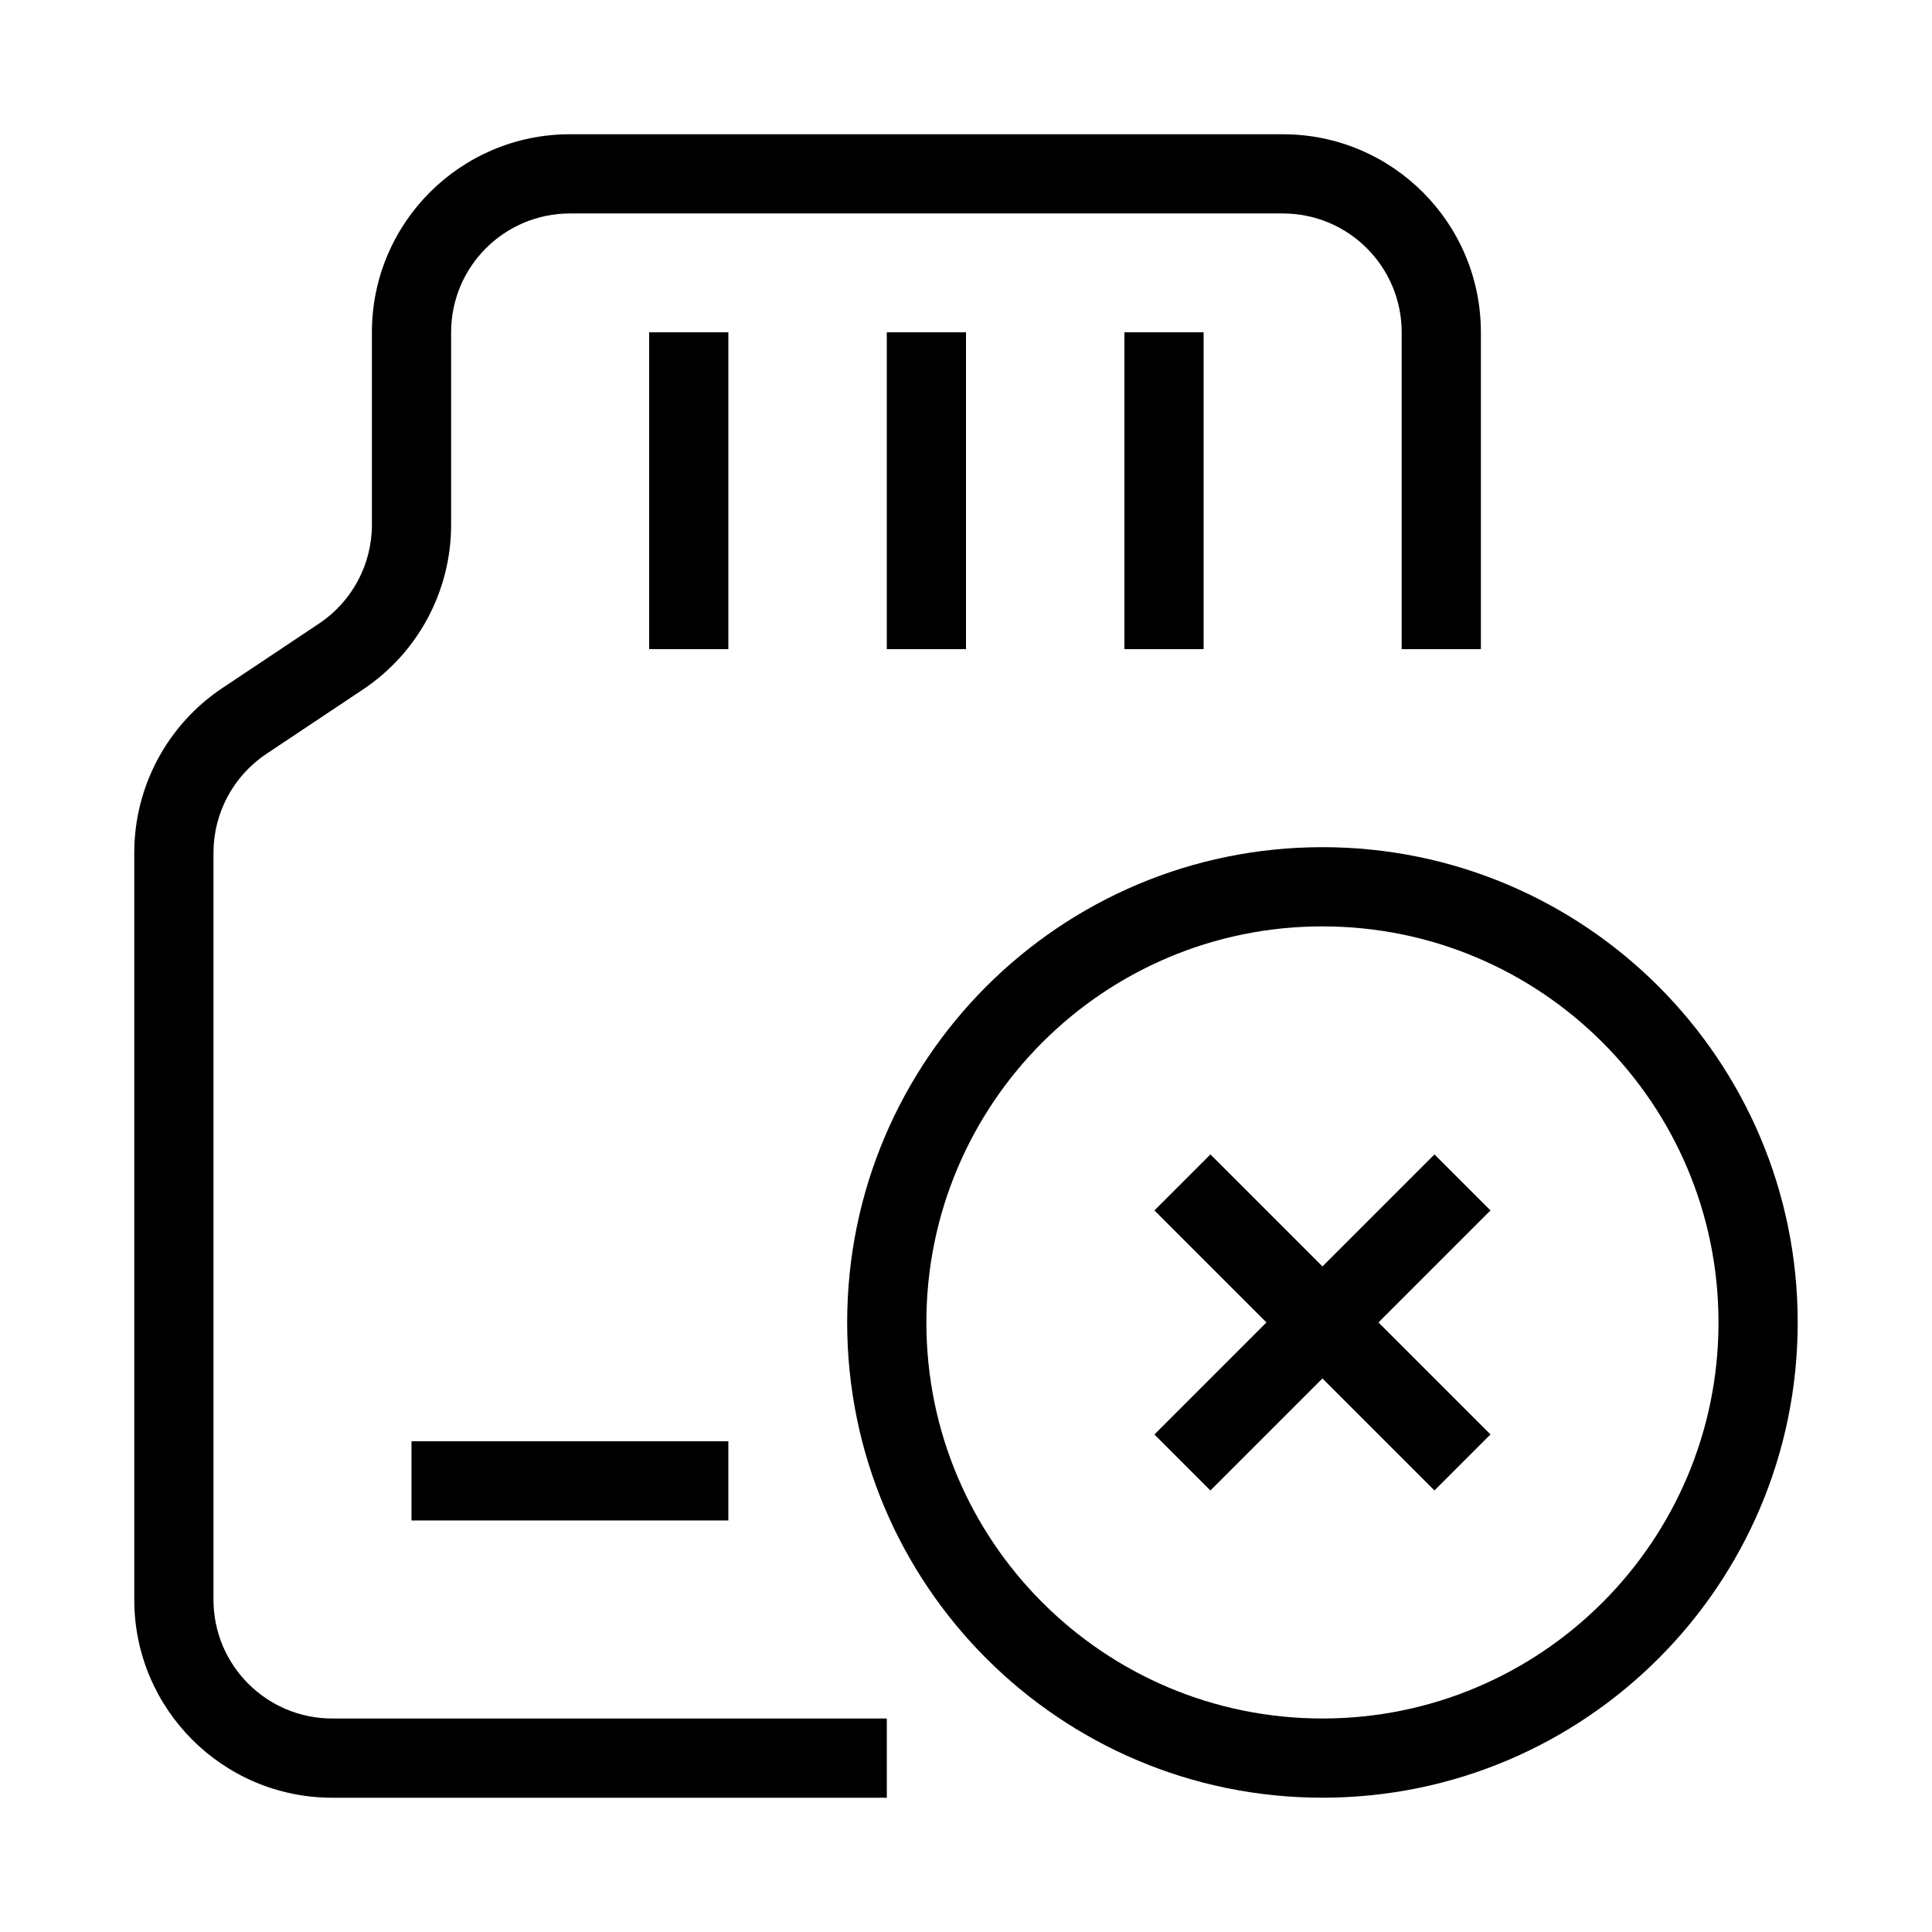 <?xml version="1.0" encoding="UTF-8"?>
<!-- Uploaded to: SVG Repo, www.svgrepo.com, Generator: SVG Repo Mixer Tools -->
<svg fill="#000000" width="800px" height="800px" version="1.1" viewBox="144 144 512 512" xmlns="http://www.w3.org/2000/svg">
 <g fill-rule="evenodd">
  <path d="m536.45 232.06c0-28.984-23.496-52.48-52.48-52.48h-188.93c-28.984 0-52.48 23.496-52.48 52.48v51.004c0 10.527-5.262 20.359-14.023 26.199l-25.582 17.055c-14.602 9.734-23.371 26.121-23.371 43.668v197.95c0 28.984 23.496 52.48 52.48 52.48h146.95v-20.992h-146.95c-17.391 0-31.488-14.098-31.488-31.488v-197.95c0-10.531 5.262-20.359 14.02-26.199l25.586-17.059c14.602-9.734 23.371-26.117 23.371-43.664v-51.004c0-17.391 14.098-31.488 31.488-31.488h188.93c17.391 0 31.488 14.098 31.488 31.488v83.969h20.992z"/>
  <path d="m316.03 316.03v-83.969h20.992v83.969z"/>
  <path d="m379.01 316.03v-83.969h20.992v83.969z"/>
  <path d="m441.98 316.03v-83.969h20.992v83.969z"/>
  <path d="m337.02 546.94h-83.969v-20.992h83.969z"/>
  <path d="m494.46 389.5c-57.965 0-104.96 46.992-104.96 104.96 0 57.969 46.992 104.96 104.96 104.96 57.969 0 104.96-46.992 104.96-104.96 0-57.965-46.992-104.96-104.96-104.96zm-125.95 104.96c0-69.559 56.391-125.95 125.95-125.95 69.562 0 125.95 56.391 125.95 125.95 0 69.562-56.391 125.95-125.95 125.95-69.559 0-125.95-56.391-125.95-125.95z"/>
  <path d="m524.15 538.99-74.215-74.215 14.844-14.844 74.215 74.215z"/>
  <path d="m538.99 464.78-74.215 74.215-14.844-14.844 74.215-74.215z"/>
 </g>
</svg>
